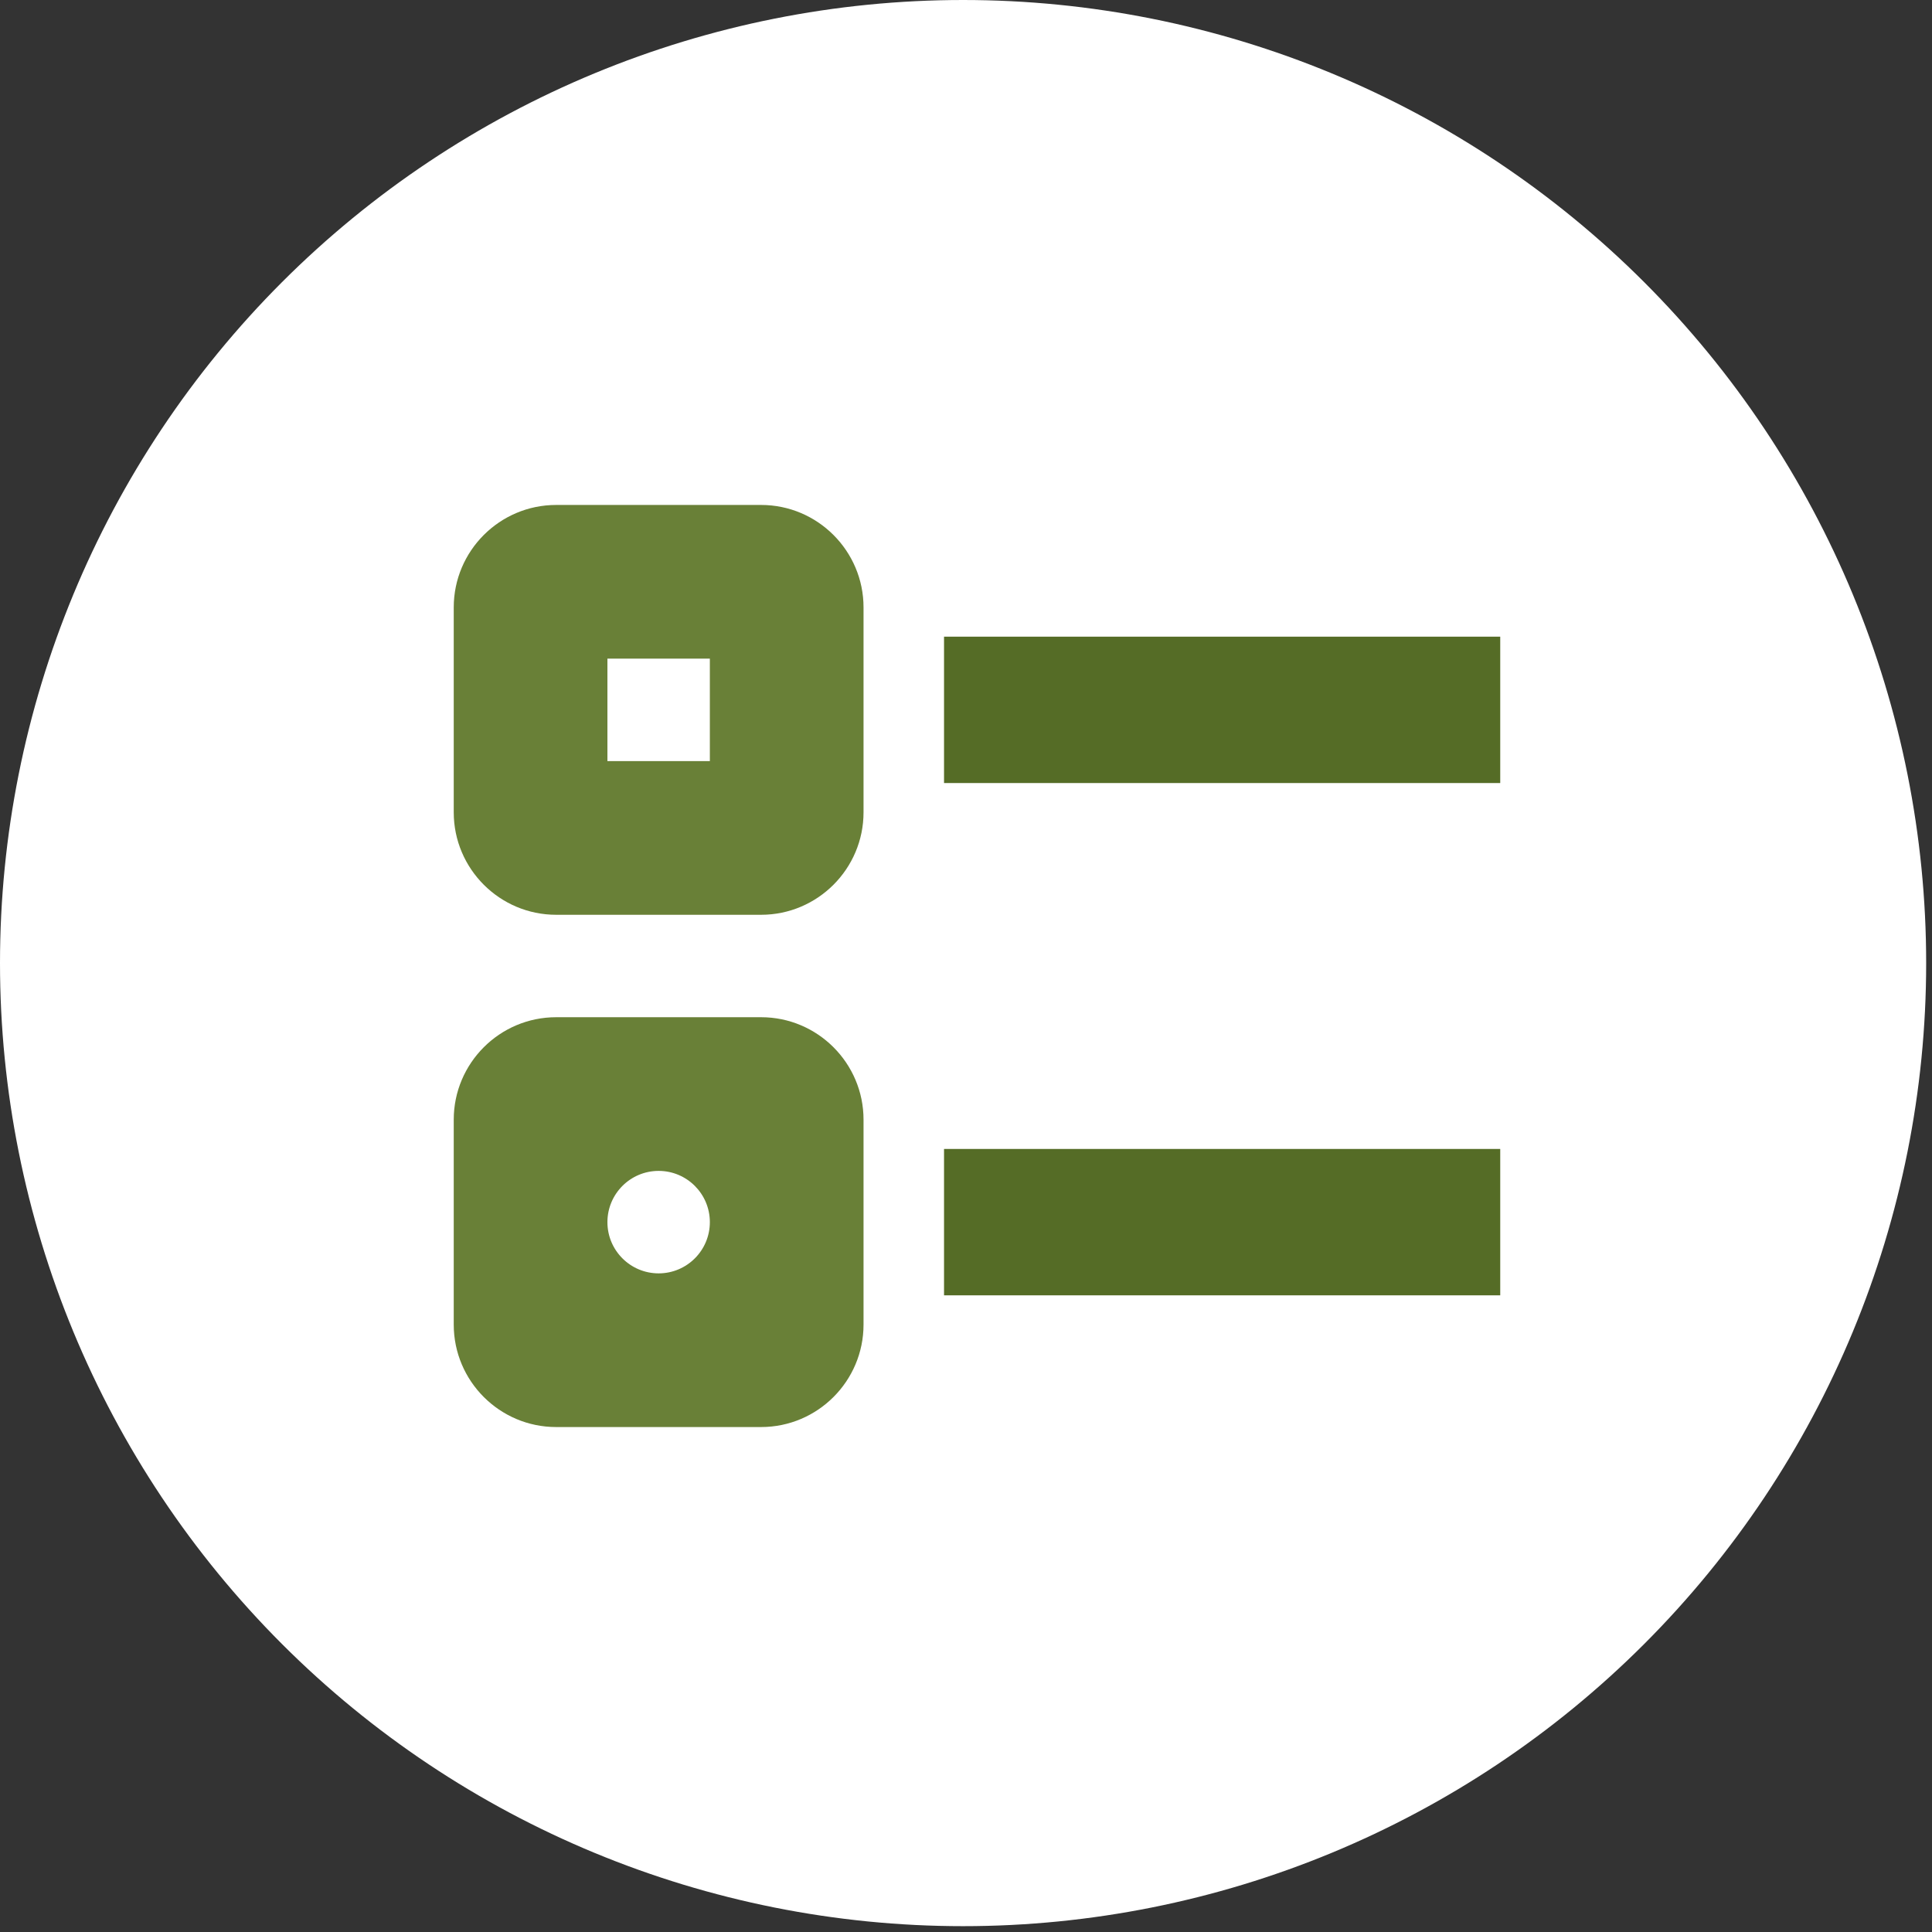 <svg width="55" height="55" viewBox="0 0 55 55" fill="none" xmlns="http://www.w3.org/2000/svg">
<rect x="0" y="0" width="55" height="55" fill="#333333" stroke="none"/>
<g clip-path="url(#clip0_80_1944)">
<path d="M27.417 54.834C34.688 54.834 41.662 51.946 46.804 46.804C51.946 41.662 54.834 34.688 54.834 27.417C54.834 20.146 51.946 13.172 46.804 8.03C41.662 2.889 34.688 0 27.417 0C20.146 0 13.172 2.889 8.03 8.03C2.889 13.172 0 20.146 0 27.417C0 34.688 2.889 41.662 8.03 46.804C13.172 51.946 20.146 54.834 27.417 54.834Z" fill="white"/>
<path d="M21.667 14.375H15.833C14.225 14.375 12.917 15.683 12.917 17.292V23.125C12.917 24.733 14.225 26.042 15.833 26.042H21.667C23.275 26.042 24.583 24.733 24.583 23.125V17.292C24.583 15.683 23.275 14.375 21.667 14.375ZM20.208 21.667H17.292V18.75H20.208V21.667Z" fill="#698037"/>
<path d="M21.667 28.958H15.833C14.225 28.958 12.917 30.266 12.917 31.875V37.708C12.917 39.317 14.225 40.625 15.833 40.625H21.667C23.275 40.625 24.583 39.317 24.583 37.708V31.875C24.583 30.266 23.275 28.958 21.667 28.958ZM18.75 36.25C17.945 36.25 17.292 35.597 17.292 34.792C17.292 33.987 17.945 33.333 18.75 33.333C19.555 33.333 20.208 33.987 20.208 34.792C20.208 35.597 19.555 36.25 18.75 36.25Z" fill="#698037"/>
<path d="M28.958 20.208H40.625" stroke="#556C26" stroke-width="4.167" stroke-miterlimit="10" stroke-linecap="square"/>
<path d="M28.958 34.792H40.625" stroke="#556C26" stroke-width="4.167" stroke-miterlimit="10" stroke-linecap="square"/>
</g>
<defs>
<clipPath id="clip0_80_1944">
<rect width="54.834" height="54.834" fill="white"/>
</clipPath>
</defs>
</svg>
